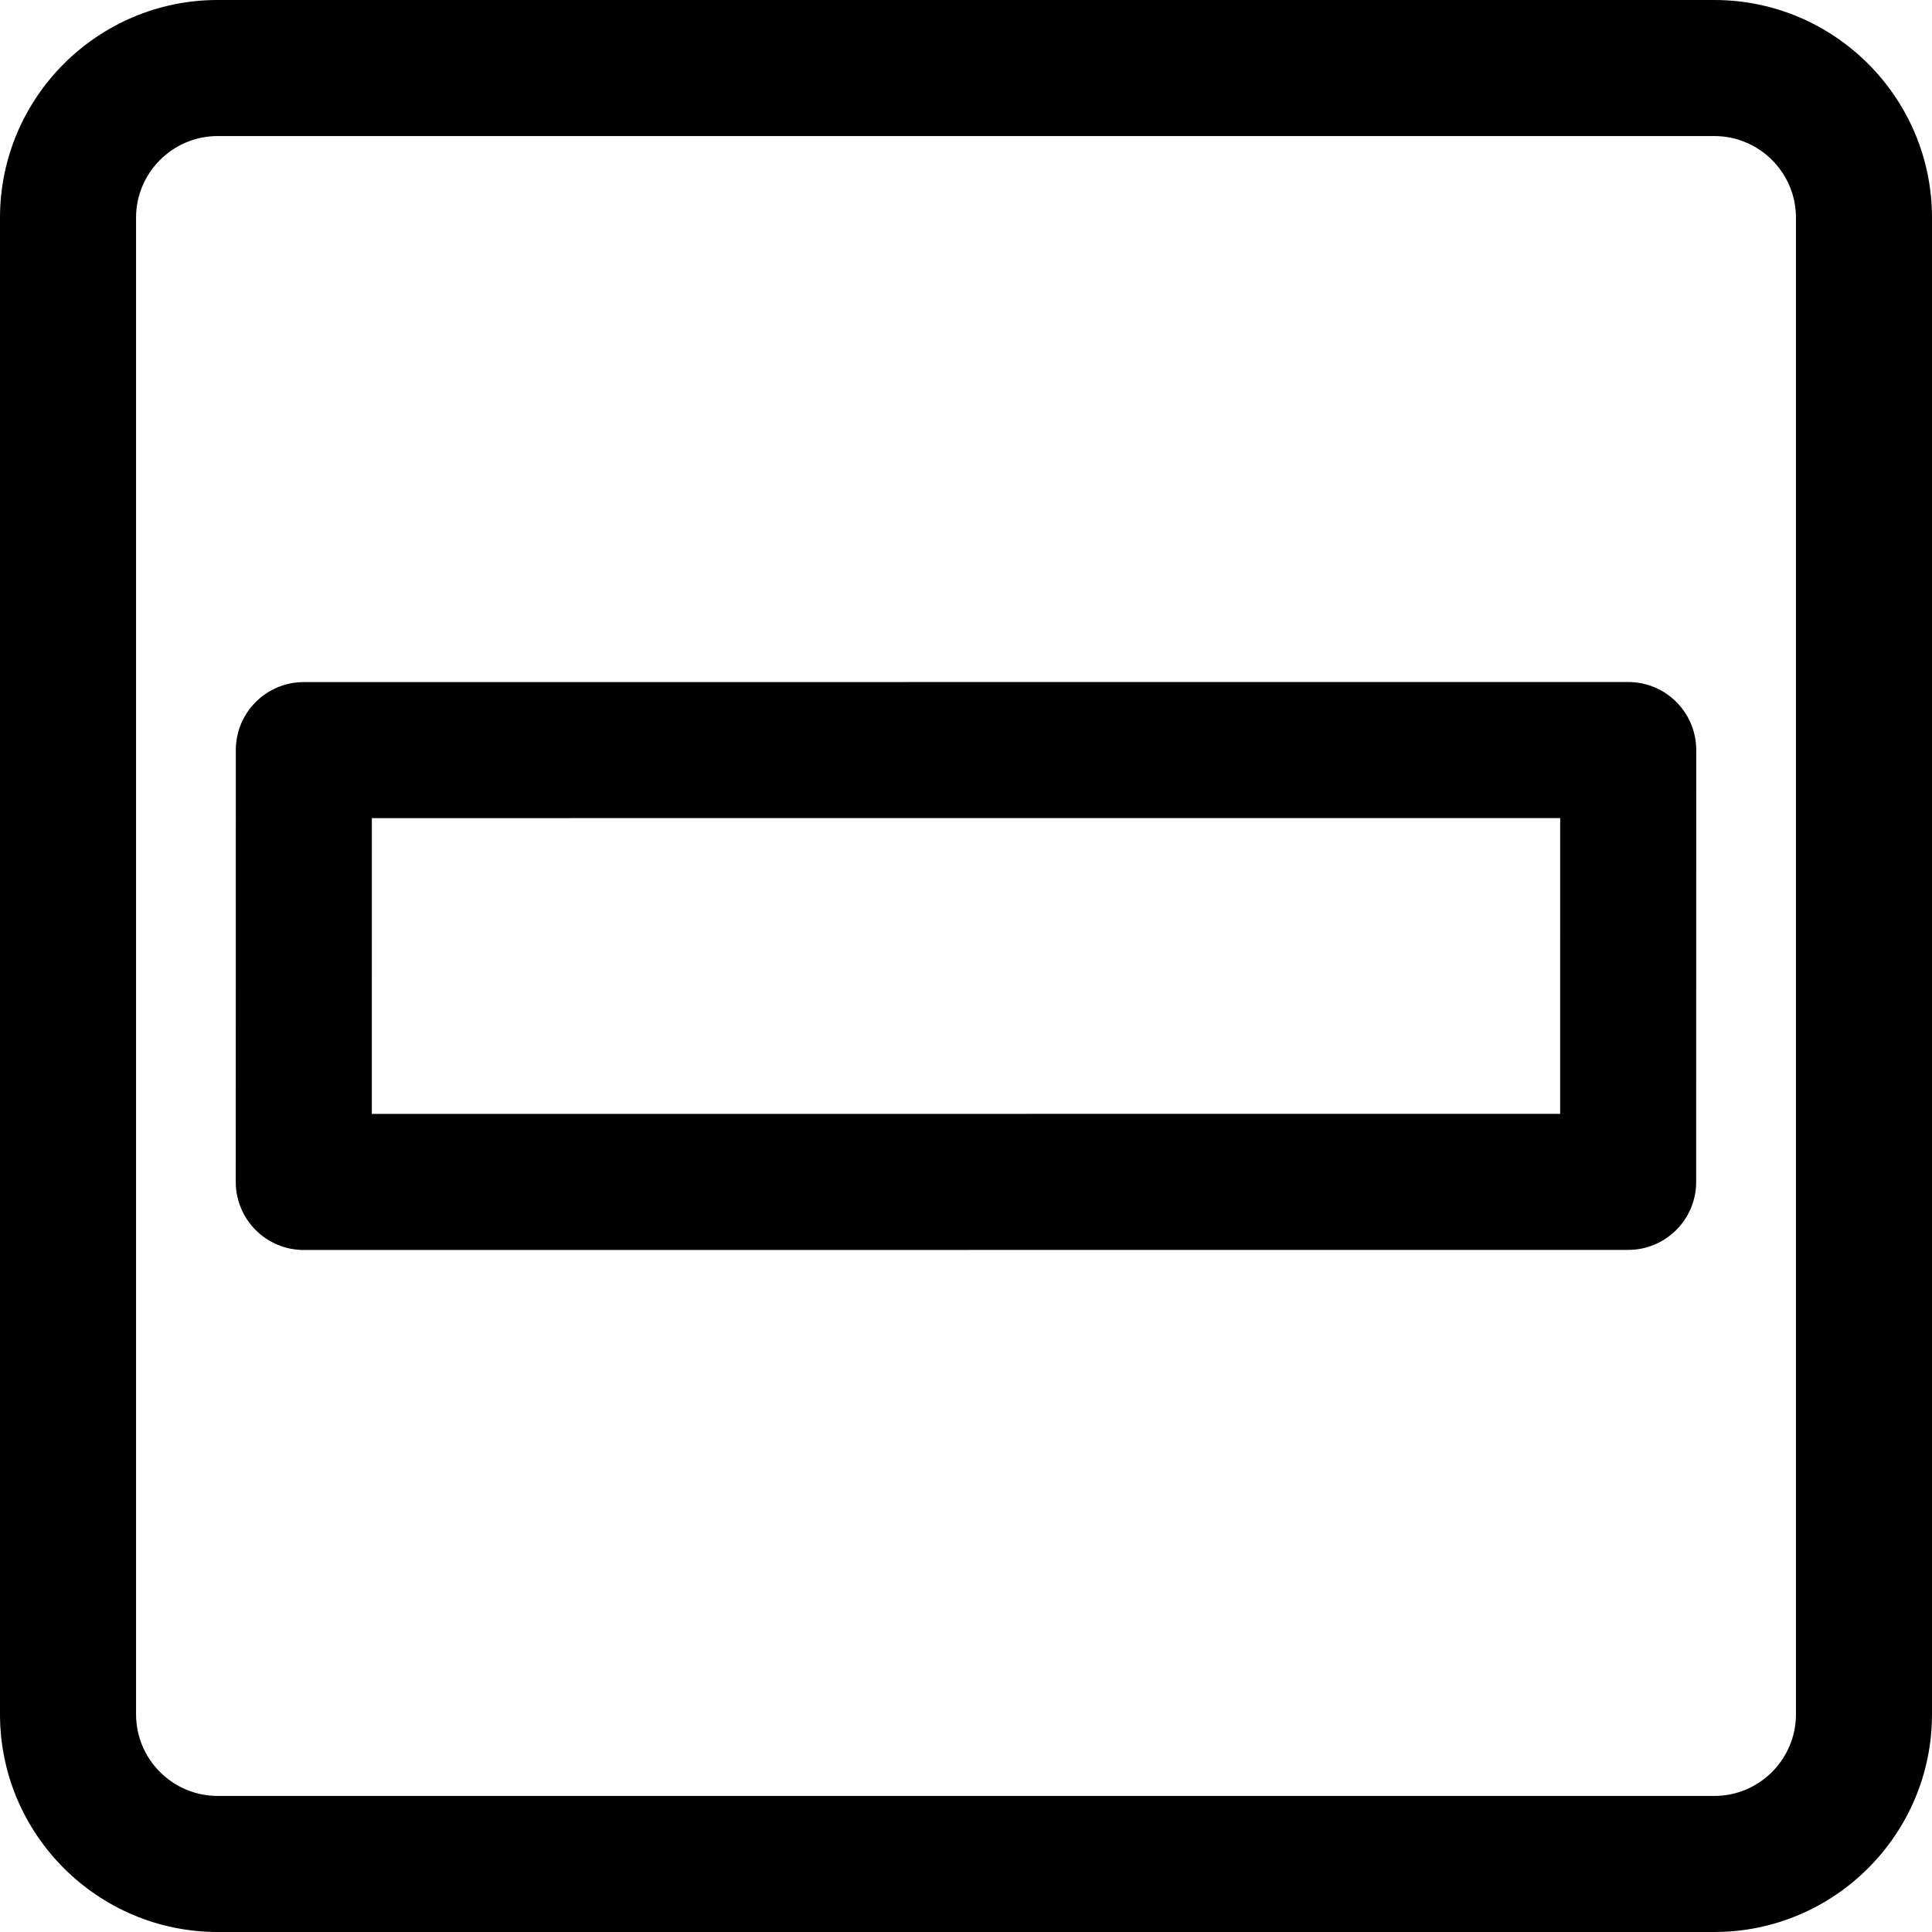 <?xml version="1.0" encoding="iso-8859-1"?>
<!-- Generator: Adobe Illustrator 18.0.0, SVG Export Plug-In . SVG Version: 6.00 Build 0)  -->
<!DOCTYPE svg PUBLIC "-//W3C//DTD SVG 1.1//EN" "http://www.w3.org/Graphics/SVG/1.1/DTD/svg11.dtd">
<svg version="1.1" id="Capa_1" xmlns="http://www.w3.org/2000/svg" xmlns:xlink="http://www.w3.org/1999/xlink" x="0px" y="0px"
	 viewBox="0 0 297 297" style="enable-background:new 0 0 297 297;" xml:space="preserve">
<g>
	<path d="M250.299,104.843l-203.59,0.011c-5.774,0-10.456,4.682-10.457,10.456l-0.01,66.389c0,2.773,1.102,5.435,3.063,7.396
		c1.962,1.961,4.621,3.063,7.396,3.063l203.59-0.013c5.774,0,10.456-4.682,10.457-10.457l0.01-66.386
		c0-2.774-1.102-5.435-3.064-7.396C255.733,105.945,253.073,104.843,250.299,104.843z M239.834,171.23l-182.675,0.01l0.007-45.473
		l182.675-0.008L239.834,171.23z"/>
	<path d="M263.535,0H33.465C15.013,0,0,15.013,0,33.465v230.07C0,281.987,15.013,297,33.465,297h230.07
		C281.987,297,297,281.987,297,263.535V33.465C297,15.013,281.987,0,263.535,0z M276.085,263.535c0,6.92-5.63,12.549-12.55,12.549
		H33.465c-6.92,0-12.55-5.629-12.55-12.549V33.465c0-6.92,5.63-12.55,12.55-12.55h230.07c6.92,0,12.55,5.63,12.55,12.55V263.535z"/>
</g>
<g>
</g>
<g>
</g>
<g>
</g>
<g>
</g>
<g>
</g>
<g>
</g>
<g>
</g>
<g>
</g>
<g>
</g>
<g>
</g>
<g>
</g>
<g>
</g>
<g>
</g>
<g>
</g>
<g>
</g>
</svg>
